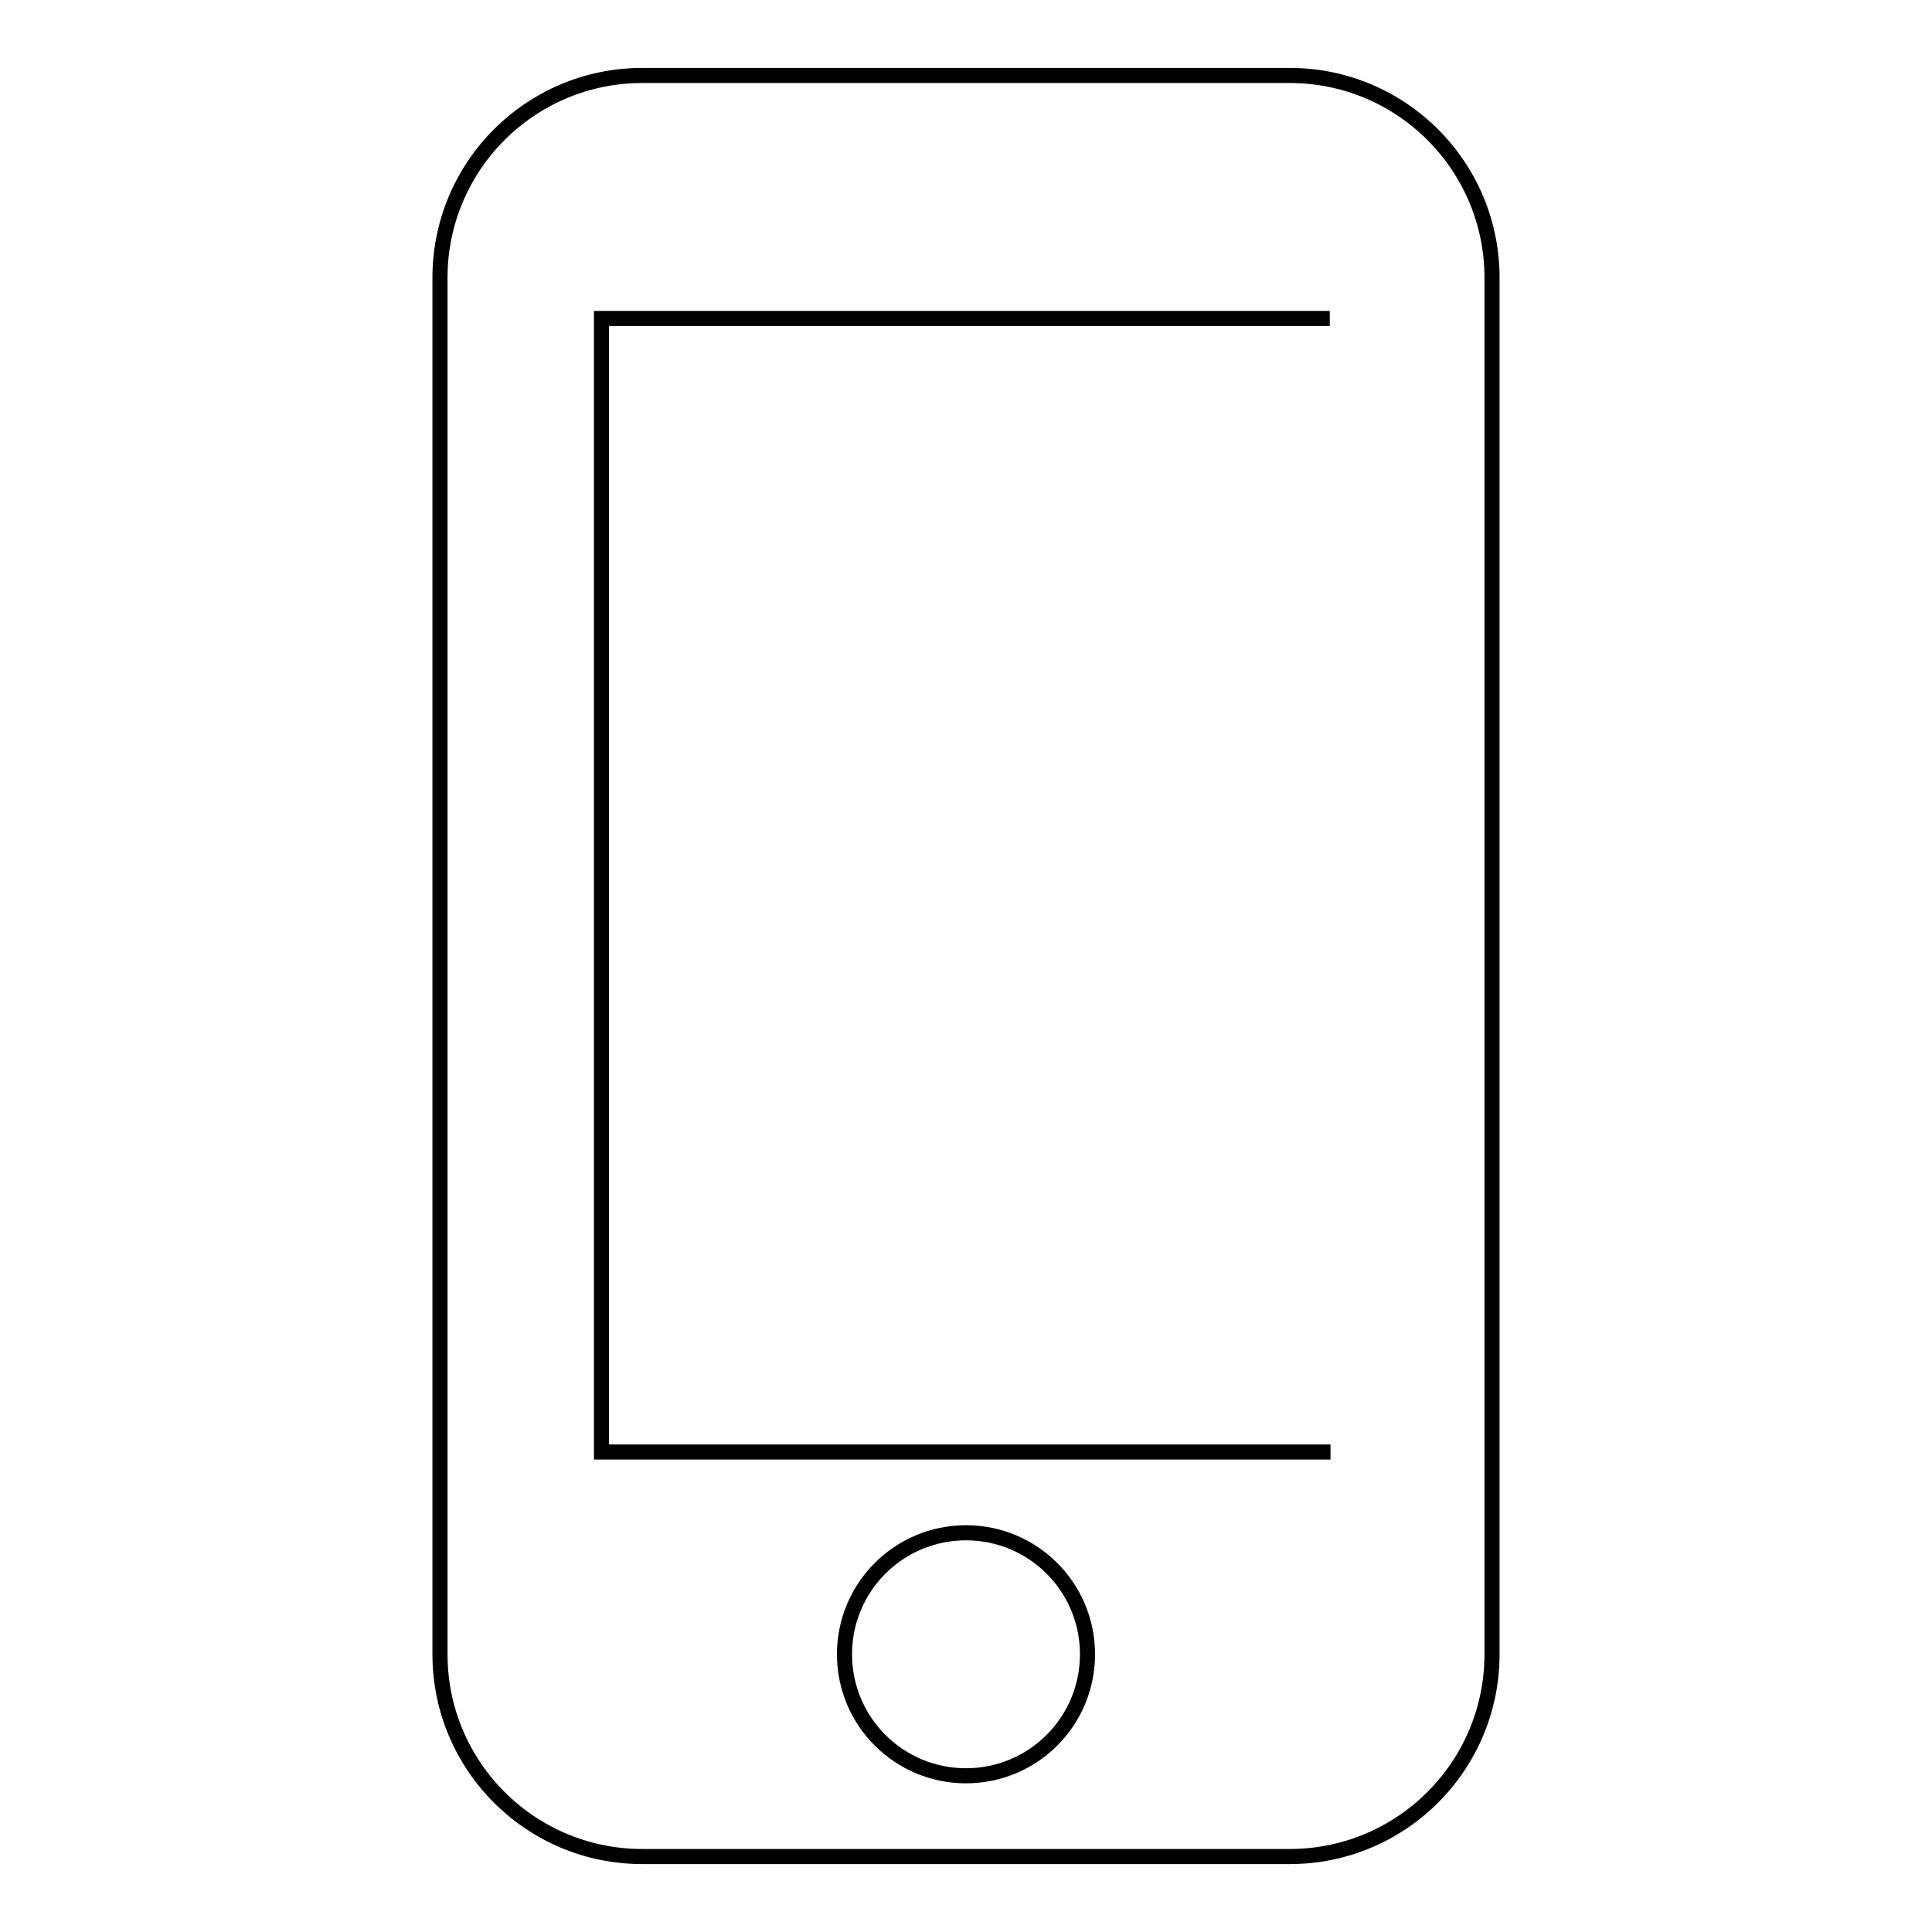 <?xml version="1.0" encoding="utf-8"?>
<!-- Svg Vector Icons : http://www.onlinewebfonts.com/icon -->
<!DOCTYPE svg PUBLIC "-//W3C//DTD SVG 1.1//EN" "http://www.w3.org/Graphics/SVG/1.1/DTD/svg11.dtd">
<svg version="1.1" xmlns="http://www.w3.org/2000/svg" xmlns:xlink="http://www.w3.org/1999/xlink" x="0px" y="0px" viewBox="0 0 256 256" enable-background="new 0 0 256 256" xml:space="preserve">
<g> <path stroke-width="2" fill-opacity="0" stroke="#000000"  d="M176.3,192.4H79.7V42.2h96.5 M128,235.3c-8.9,0-16.1-7.2-16.1-16.1s7.2-16.1,16.1-16.1 c8.9,0,16.1,7.2,16.1,16.1S136.9,235.3,128,235.3 M170.9,10H85.1c-14.8,0-26.8,12-26.8,26.8v182.4c0,14.8,12,26.8,26.8,26.8l0,0 h85.8c14.8,0,26.8-12,26.8-26.8l0,0V36.8C197.7,22,185.7,10,170.9,10L170.9,10z"/></g>
</svg>